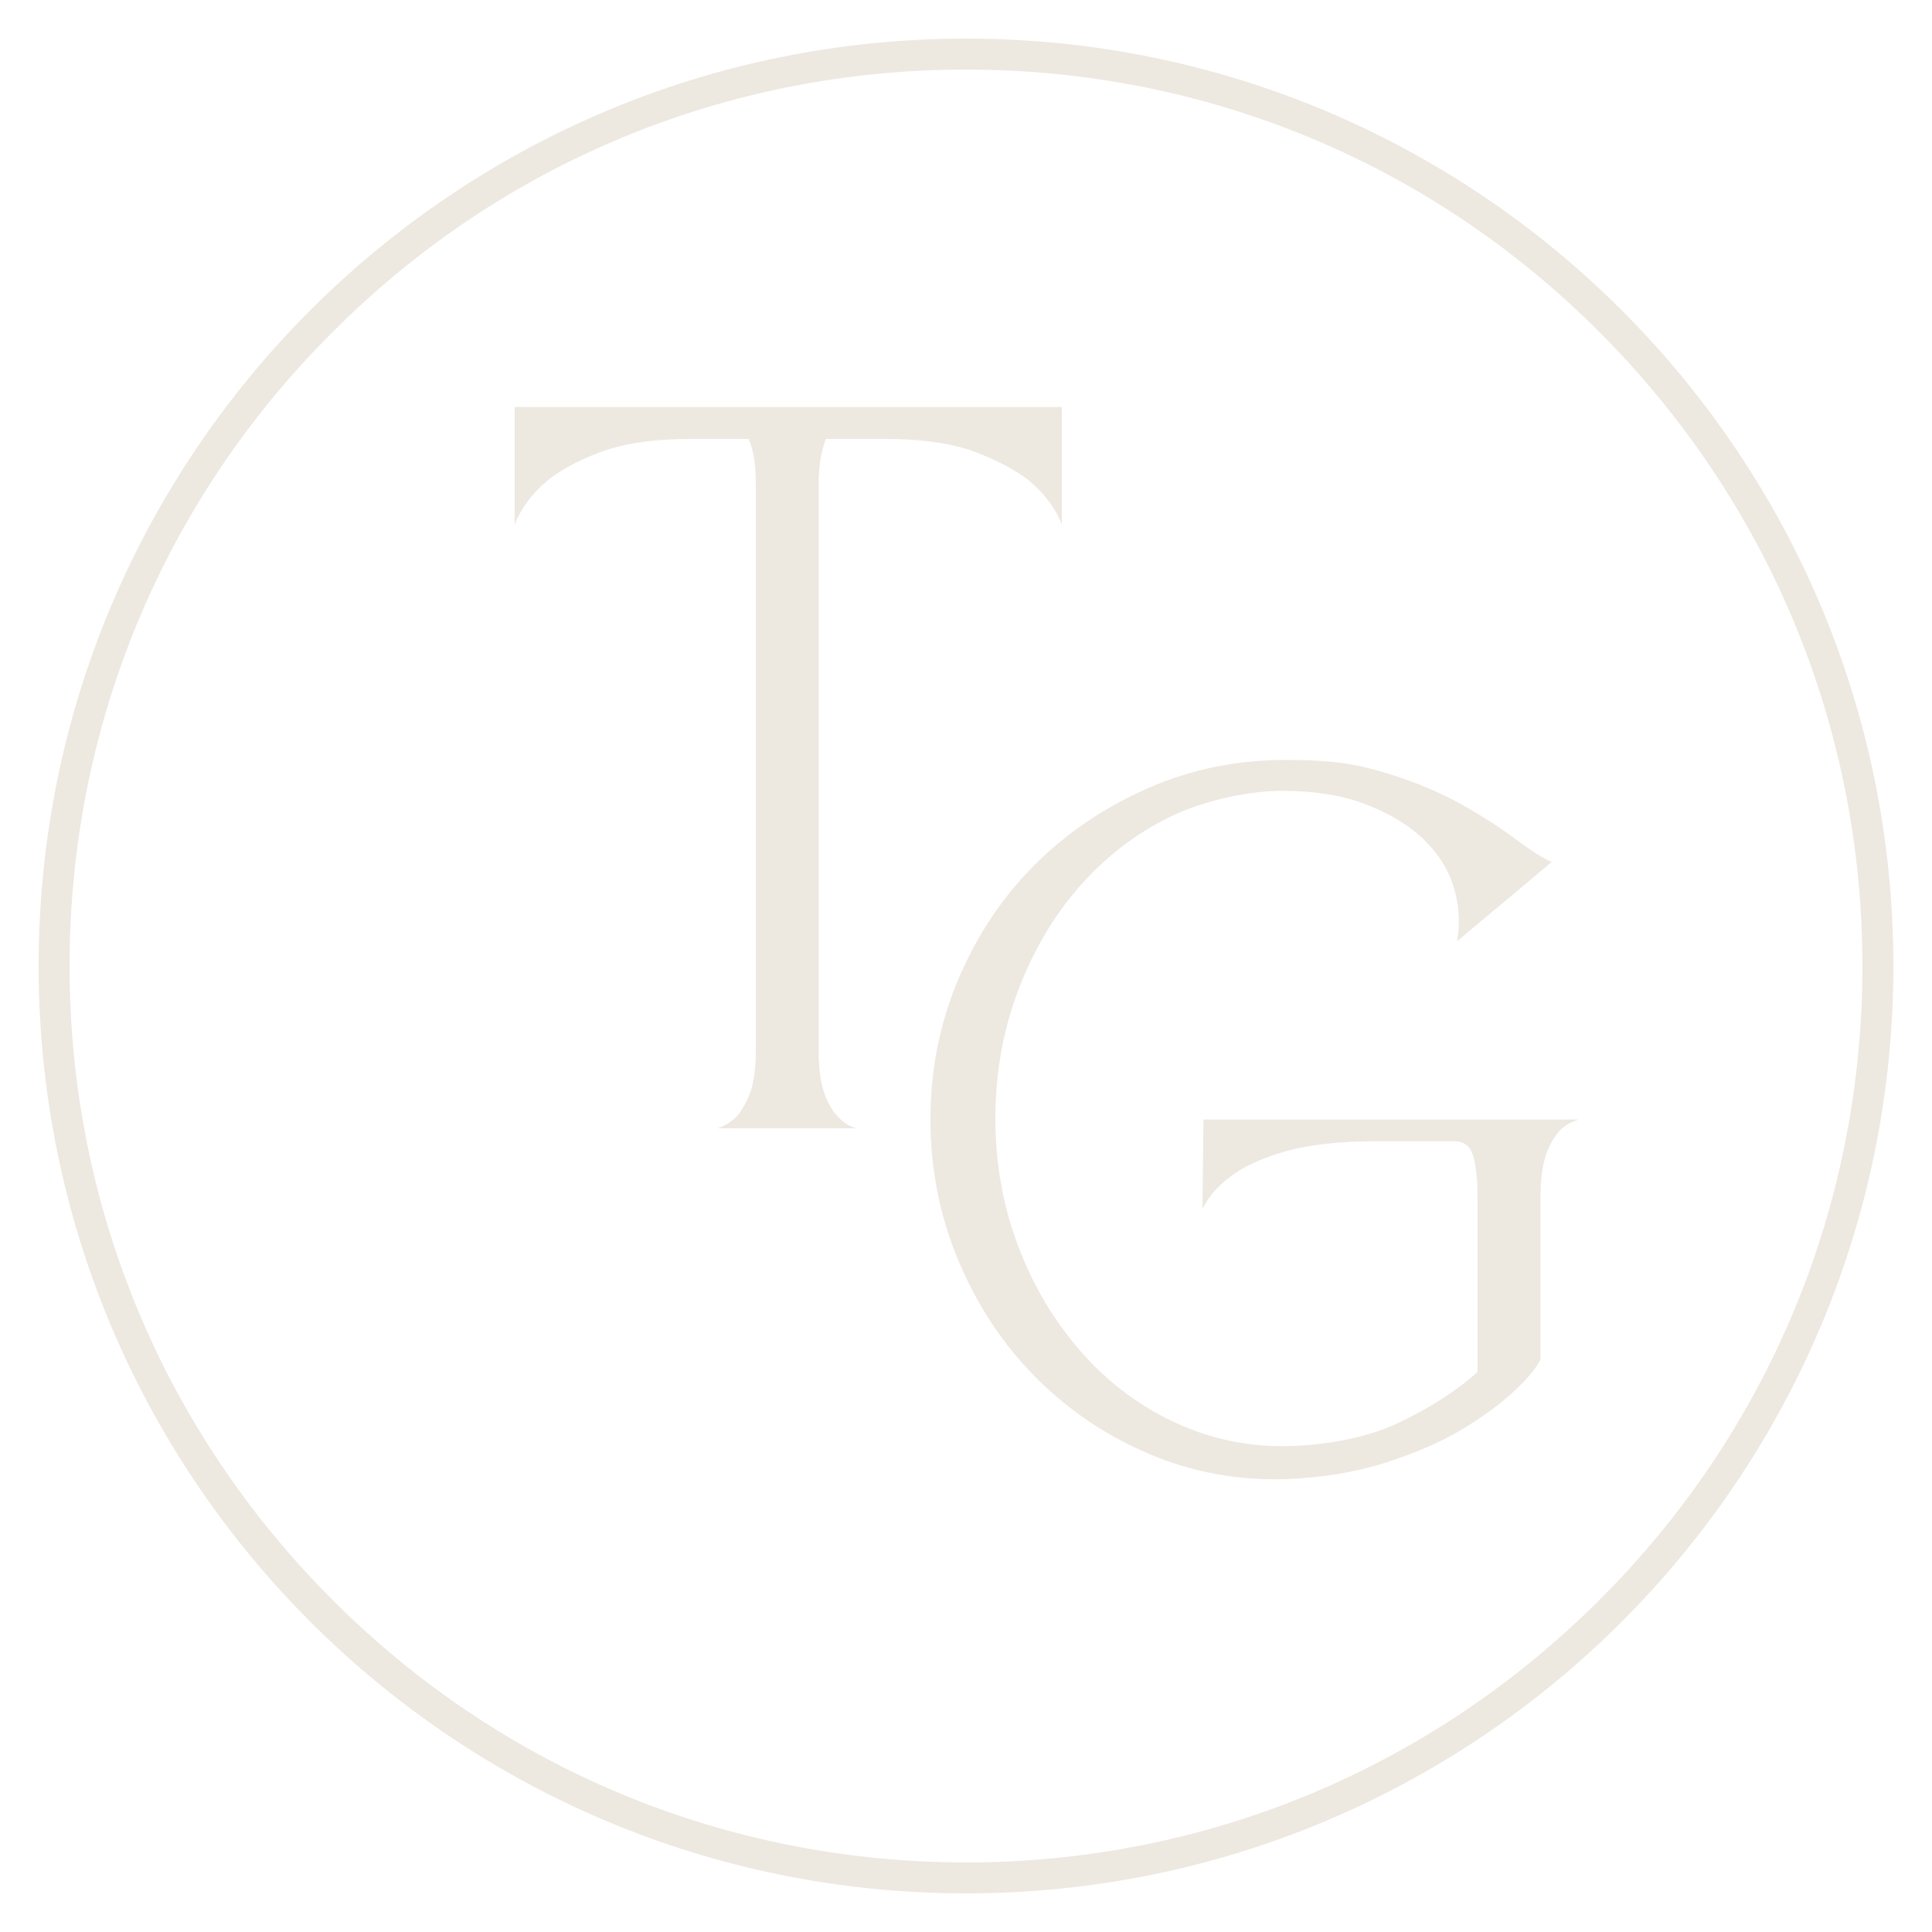 <svg xmlns="http://www.w3.org/2000/svg" viewBox="0 0 375 375"><g fill="#ede8e0"><path d="M187.5,13.5c46.5,0,90.2,18.1,123,51s51,76.6,51,123-18.1,90.2-51,123c-32.9,32.9-76.6,51-123,51s-90.2-18.1-123-51c-32.9-32.9-51-76.6-51-123s18.1-90.2,51-123C97.3,31.6,141,13.5,187.5,13.5M187.5,7.5C88.1,7.5,7.5,88.1,7.5,187.5s80.6,180,180,180,180-80.6,180-180S286.9,7.5,187.5,7.5h0Z"></path><path d="M206.1,79v22.8c-1.2-3.1-3.3-5.9-6.2-8.4-2.5-2-6-3.9-10.4-5.6-4.4-1.7-10.3-2.6-17.6-2.6h-11.6c-.9,2.3-1.4,5.2-1.4,8.8v110c0,3.5.4,6.2,1.1,8.2.7,2,1.6,3.5,2.7,4.6,1.1,1.2,2.3,1.9,3.6,2.2h-27c1.3-.4,2.6-1.2,3.8-2.4.9-1.1,1.8-2.6,2.5-4.5.7-1.9,1.1-4.6,1.1-8.1v-110c0-4-.5-6.9-1.4-8.8h-11.4c-7.2,0-13,.9-17.5,2.6-4.5,1.7-7.9,3.6-10.3,5.6-2.9,2.5-5,5.3-6.2,8.4v-22.8h106.2Z"></path><path d="M306.4,217.3c-1.6.5-2.9,1.3-3.8,2.3-.9,1-1.8,2.5-2.5,4.5-.7,2-1.1,4.7-1.1,8.2v31.6c-.8,1.6-2.5,3.7-5.2,6.2-2.7,2.5-6.1,5-10.3,7.5-4.2,2.5-9.2,4.6-14.9,6.4-5.7,1.8-12.1,2.8-19,3.1-9.5.3-18.4-1.4-26.8-5-8.4-3.6-15.7-8.6-22-15-6.3-6.4-11.2-13.9-14.8-22.5-3.6-8.6-5.4-17.7-5.4-27.3s1.8-18.7,5.4-27.2c3.6-8.5,8.5-15.9,14.8-22.2,6.3-6.3,13.6-11.2,22-14.9,8.4-3.7,17.3-5.5,26.8-5.5s14,.9,19.6,2.6c5.6,1.7,10.5,3.8,14.6,6.1,4.1,2.3,7.6,4.6,10.4,6.7,2.8,2.1,5.1,3.6,7,4.4l-18.4,15.4c.7-3.6.4-7.2-.7-10.7-1.1-3.5-3.2-6.7-6.1-9.4-2.9-2.7-6.7-4.9-11.2-6.6-4.5-1.7-9.9-2.5-16-2.5s-14.8,1.7-21.6,5c-6.8,3.3-12.7,7.9-17.7,13.6-5,5.7-9,12.5-11.9,20.2-2.9,7.7-4.4,16-4.4,24.8s1.5,17,4.4,24.7c2.9,7.7,6.9,14.4,11.9,20.2s10.9,10.4,17.7,13.7c6.8,3.3,14,5,21.6,5s16.3-1.5,22.6-4.5c6.3-3,11.4-6.3,15.4-9.9v-34.2c0-2.5-.2-4.9-.7-7.2-.5-2.3-1.8-3.4-3.9-3.4h-14.6c-7.6,0-13.7.7-18.2,2-4.5,1.3-7.9,2.9-10.2,4.6-2.8,2-4.7,4.2-5.8,6.6l.2-17.4h72.8Z"></path></g></svg>